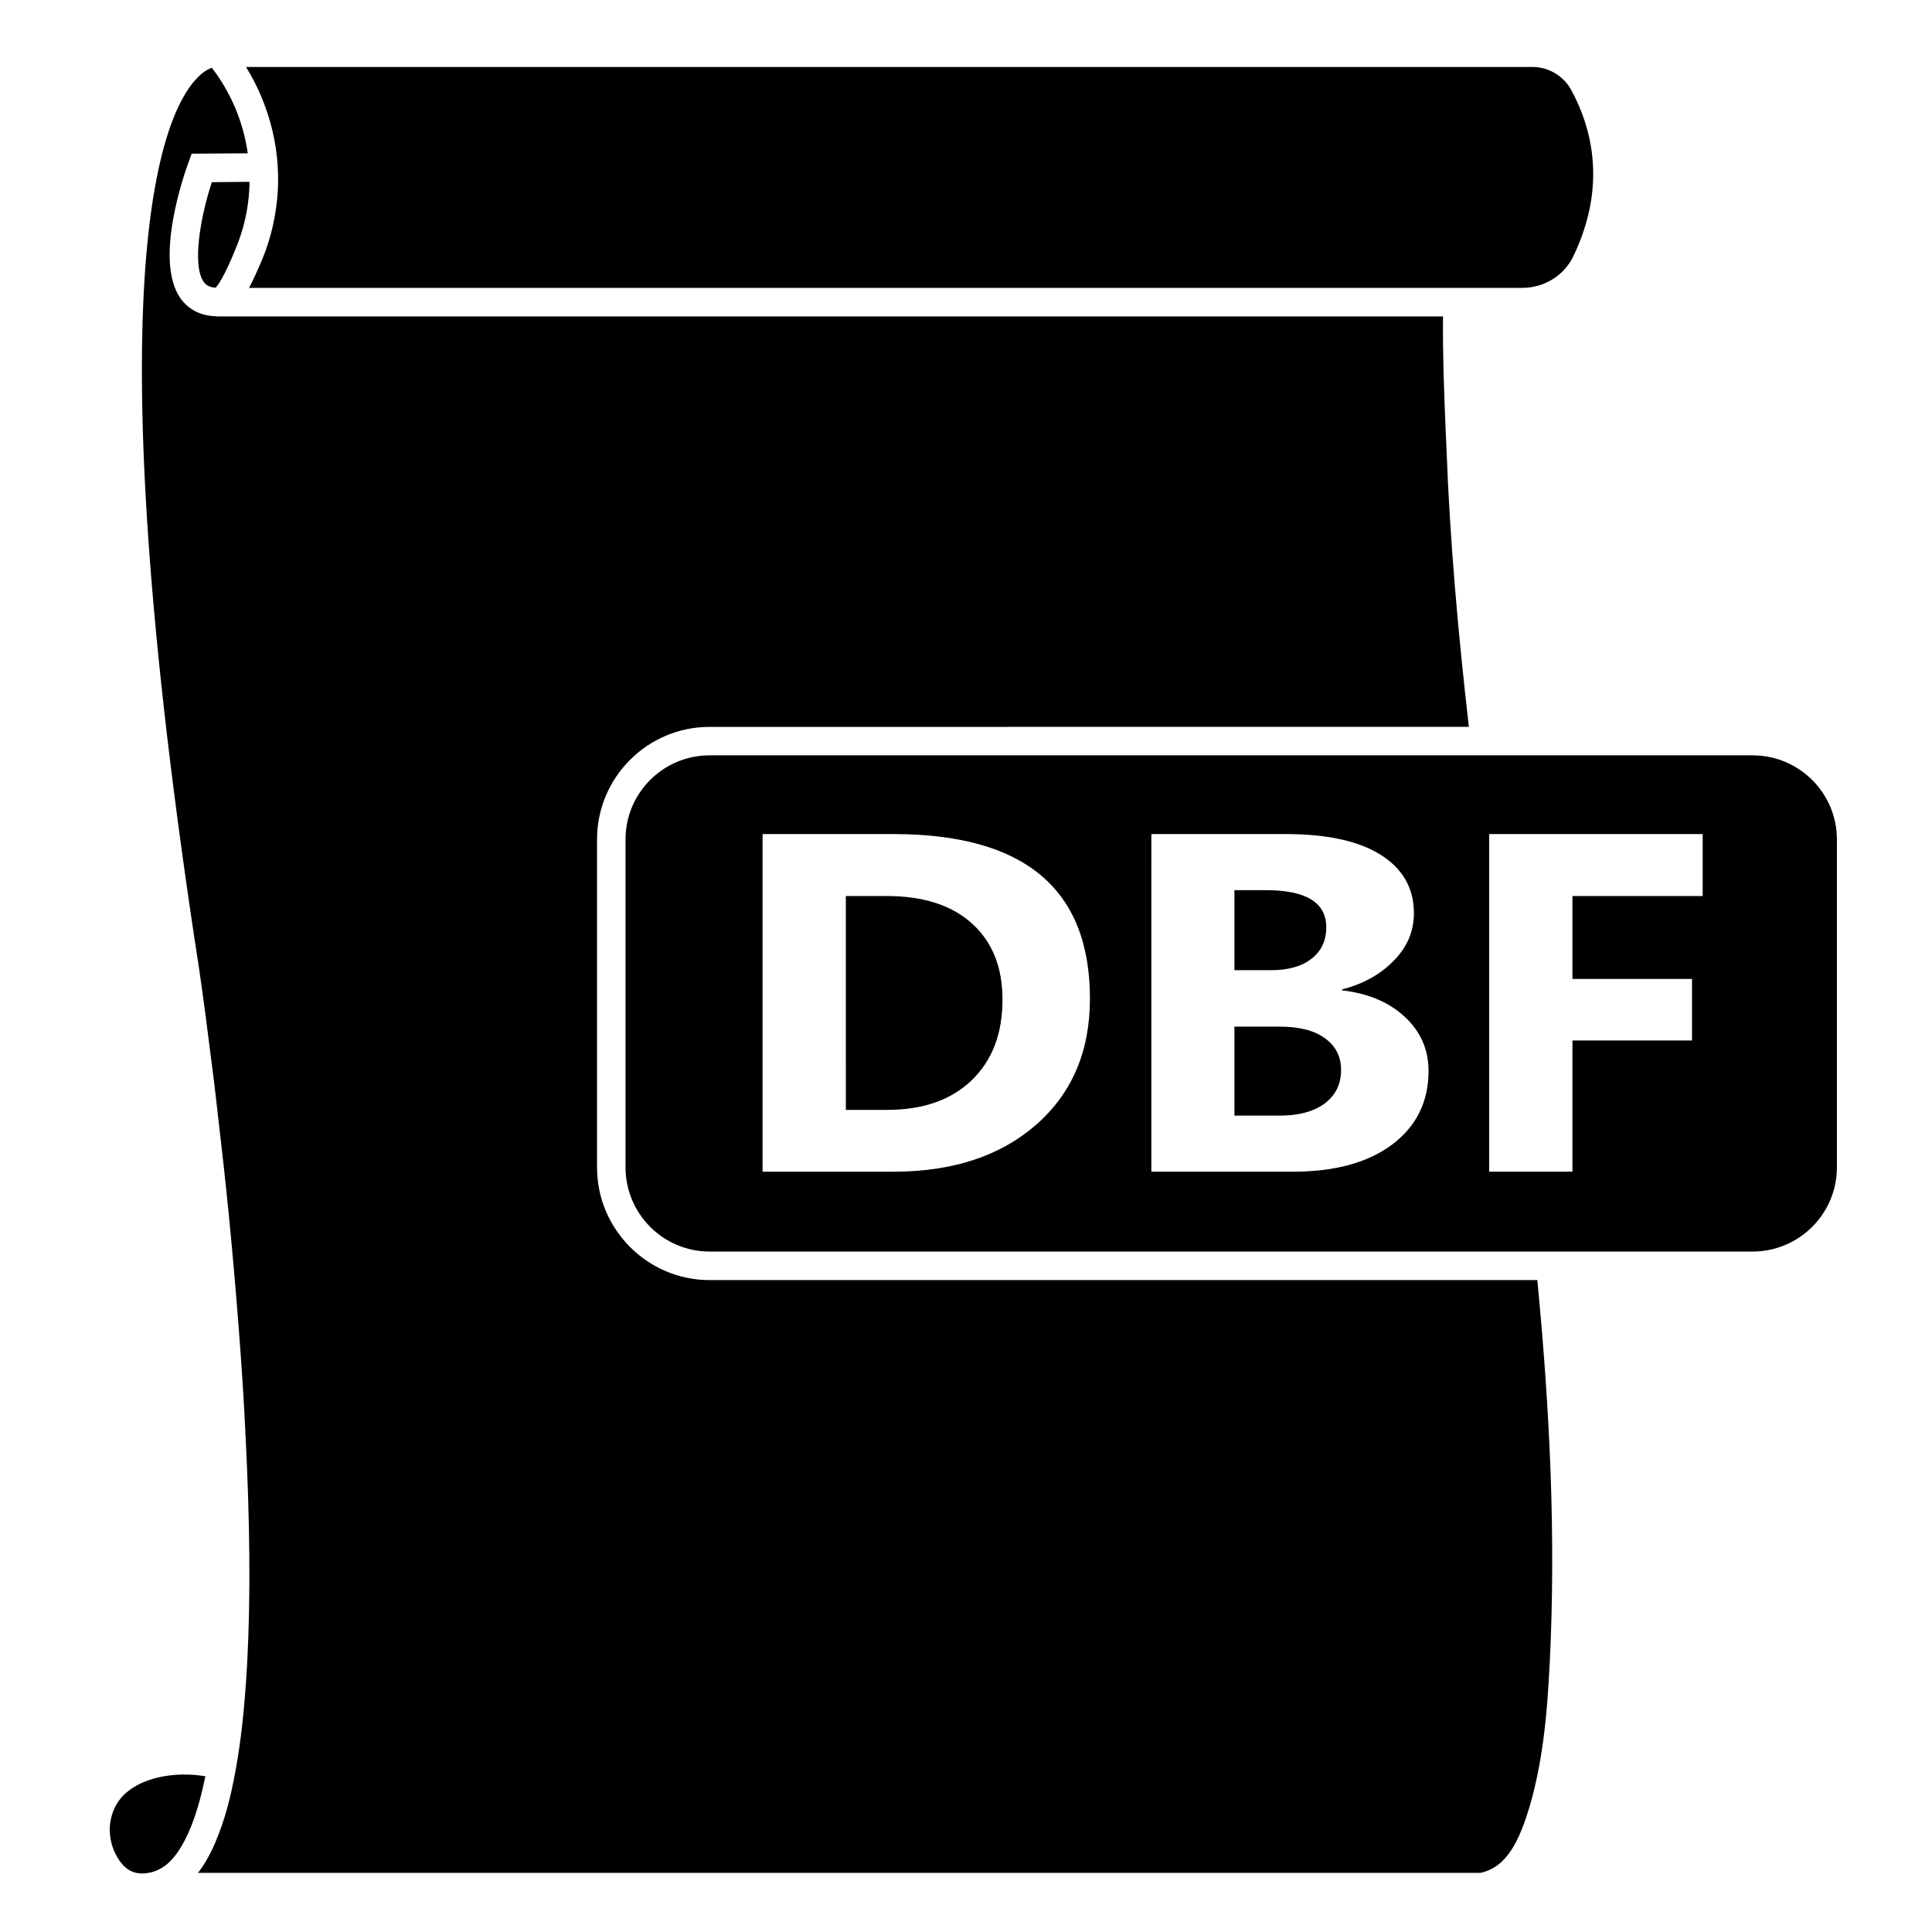 <?xml version="1.0" encoding="UTF-8"?>
<!-- Uploaded to: ICON Repo, www.iconrepo.com, Generator: ICON Repo Mixer Tools -->
<svg fill="#000000" width="800px" height="800px" version="1.1" viewBox="144 144 512 512" xmlns="http://www.w3.org/2000/svg">
 <g>
  <path d="m198.43 614.72c-1.008 4.887-2.117 8.918-3.527 12.645-1.258 3.176-3.273 7.758-6.602 10.629-1.211 1.008-2.769 1.863-4.484 2.266-0.203 0-0.453 0-0.605 0.102-1.461 0.25-3.023 0.152-4.383-0.453-1.359-0.605-2.621-1.863-3.629-3.527-1.613-2.621-2.316-5.742-2.066-8.715 0.402-3.777 2.066-6.902 4.988-9.117 3.527-2.769 9.02-4.281 14.812-4.281 1.715 0 3.426 0.152 5.188 0.402z"/>
  <path d="m401.61 388.76c5.391 4.887 8.062 11.586 8.062 20.152 0 9.02-2.719 16.121-8.16 21.363-5.441 5.238-12.898 7.859-22.469 7.859h-10.883l-0.004-56.68h10.781c9.727 0 17.281 2.418 22.672 7.305z"/>
  <path d="m479.4 379.9h-8.262v21.211h9.672c4.586 0 8.16-1.008 10.73-3.023 2.621-2.016 3.93-4.785 3.93-8.363 0-6.551-5.34-9.824-16.07-9.824zm15.719 39.246c-2.82-2.066-6.801-3.074-11.891-3.074h-12.09v23.578h11.941c5.09 0 9.07-1.059 11.992-3.223 2.871-2.168 4.332-5.141 4.332-8.867-0.004-3.578-1.465-6.398-4.285-8.414zm0 0c-2.82-2.066-6.801-3.074-11.891-3.074h-12.09v23.578h11.941c5.09 0 9.07-1.059 11.992-3.223 2.871-2.168 4.332-5.141 4.332-8.867-0.004-3.578-1.465-6.398-4.285-8.414zm-3.578-21.059c2.621-2.016 3.93-4.785 3.93-8.363 0-6.551-5.34-9.824-16.07-9.824h-8.262v21.211h9.672c4.586-0.004 8.164-1.012 10.73-3.023zm116.94-53.91h-276.44c-12.293 0-22.27 9.977-22.27 22.27v86.906c0 12.293 9.977 22.32 22.27 22.32h276.44c12.293 0 22.32-10.027 22.32-22.32l-0.004-86.906c0-12.293-10.023-22.27-22.316-22.27zm-189.84 97.84c-9.473 8.312-22.117 12.496-37.887 12.496h-34.664v-89.477h34.66c34.762 0 52.094 14.559 52.094 43.629 0.004 13.906-4.734 25.039-14.203 33.352zm94.312 5.289c-6.398 4.785-15.164 7.203-26.25 7.203h-37.586l0.004-89.473h35.57c10.934 0 19.348 1.812 25.191 5.492 5.844 3.68 8.816 8.816 8.816 15.469 0 4.836-1.812 9.07-5.391 12.645-3.527 3.629-8.113 6.144-13.652 7.559v0.25c6.953 0.805 12.496 3.176 16.676 7.055 4.18 3.93 6.246 8.664 6.246 14.309-0.004 8.156-3.227 14.656-9.625 19.492zm82.273-65.848h-34.512v21.965h31.691v16.324h-31.691v34.762h-22.066v-89.473h56.578zm-100.11 37.688c-2.82-2.066-6.801-3.074-11.891-3.074h-12.09v23.578h11.941c5.09 0 9.07-1.059 11.992-3.223 2.871-2.168 4.332-5.141 4.332-8.867-0.004-3.578-1.465-6.398-4.285-8.414zm-3.578-21.059c2.621-2.016 3.93-4.785 3.93-8.363 0-6.551-5.34-9.824-16.07-9.824h-8.262v21.211h9.672c4.586-0.004 8.164-1.012 10.73-3.023z"/>
  <path d="m210.11 192.18c0 0.656 0 1.359-0.051 2.066-0.301 5.492-1.512 10.68-3.727 15.973-2.871 7.004-4.484 9.27-5.188 10.027-1.867-0.105-2.672-0.859-3.176-1.566-3.125-4.484-0.805-17.332 2.168-26.398z"/>
  <path d="m554.67 585c-0.656 13.402-1.863 27.66-6.297 40.859-1.359 3.93-3.324 8.918-6.953 11.992-1.359 1.16-3.176 2.066-5.039 2.469h-339.92c0-0.051 0.051-0.051 0.102-0.102 2.621-3.426 4.281-7.254 5.391-10.176 2.168-5.594 3.68-11.789 5.039-20.152 1.211-7.457 1.965-15.516 2.519-25.242 0.453-8.766 0.656-18.188 0.555-28.816-0.102-9.621-0.402-19.648-0.957-30.633-0.453-9.824-1.109-19.902-1.965-30.73-0.754-9.723-1.613-19.445-2.57-29.121-0.855-8.613-1.812-17.18-2.82-25.746-0.754-6.852-1.613-13.703-2.519-20.555-0.555-4.535-1.16-9.07-1.812-13.652l-0.152-1.109c-0.203-1.258-0.352-2.519-0.555-3.828-28.168-182.13-10.027-225.25-0.91-235.33 1.812-2.016 3.324-2.82 4.332-3.176 5.141 6.699 8.363 14.508 9.523 22.672l-14.863 0.102-0.906 2.469c-0.957 2.621-9.168 25.746-2.066 35.871 1.512 2.066 4.281 4.586 9.27 4.734 0.203 0.051 0.402 0.051 0.605 0.051h324.71c-0.102 9.621 0.25 19.043 0.605 27.809l0.301 6.953c0.906 24.688 3.125 49.422 5.945 74.008l-201.22 0.008c-16.426 0-29.824 13.352-29.824 29.824v86.906c0 16.473 13.402 29.875 29.824 29.875h219.36c3.273 33.758 4.988 67.812 3.273 101.77z"/>
  <path d="m560.91 211.98c-2.418 5.039-7.707 8.312-13.504 8.312h-337.4c1.059-2.016 2.215-4.535 3.477-7.559 2.367-5.644 3.727-11.738 4.133-18.035 0.656-11.586-2.316-23.023-8.414-32.949h340.93c1.008 0 1.965 0.152 2.871 0.352 3.074 0.805 5.793 2.82 7.356 5.691 5.293 9.676 9.727 25.195 0.555 44.188z"/>
 </g>
</svg>